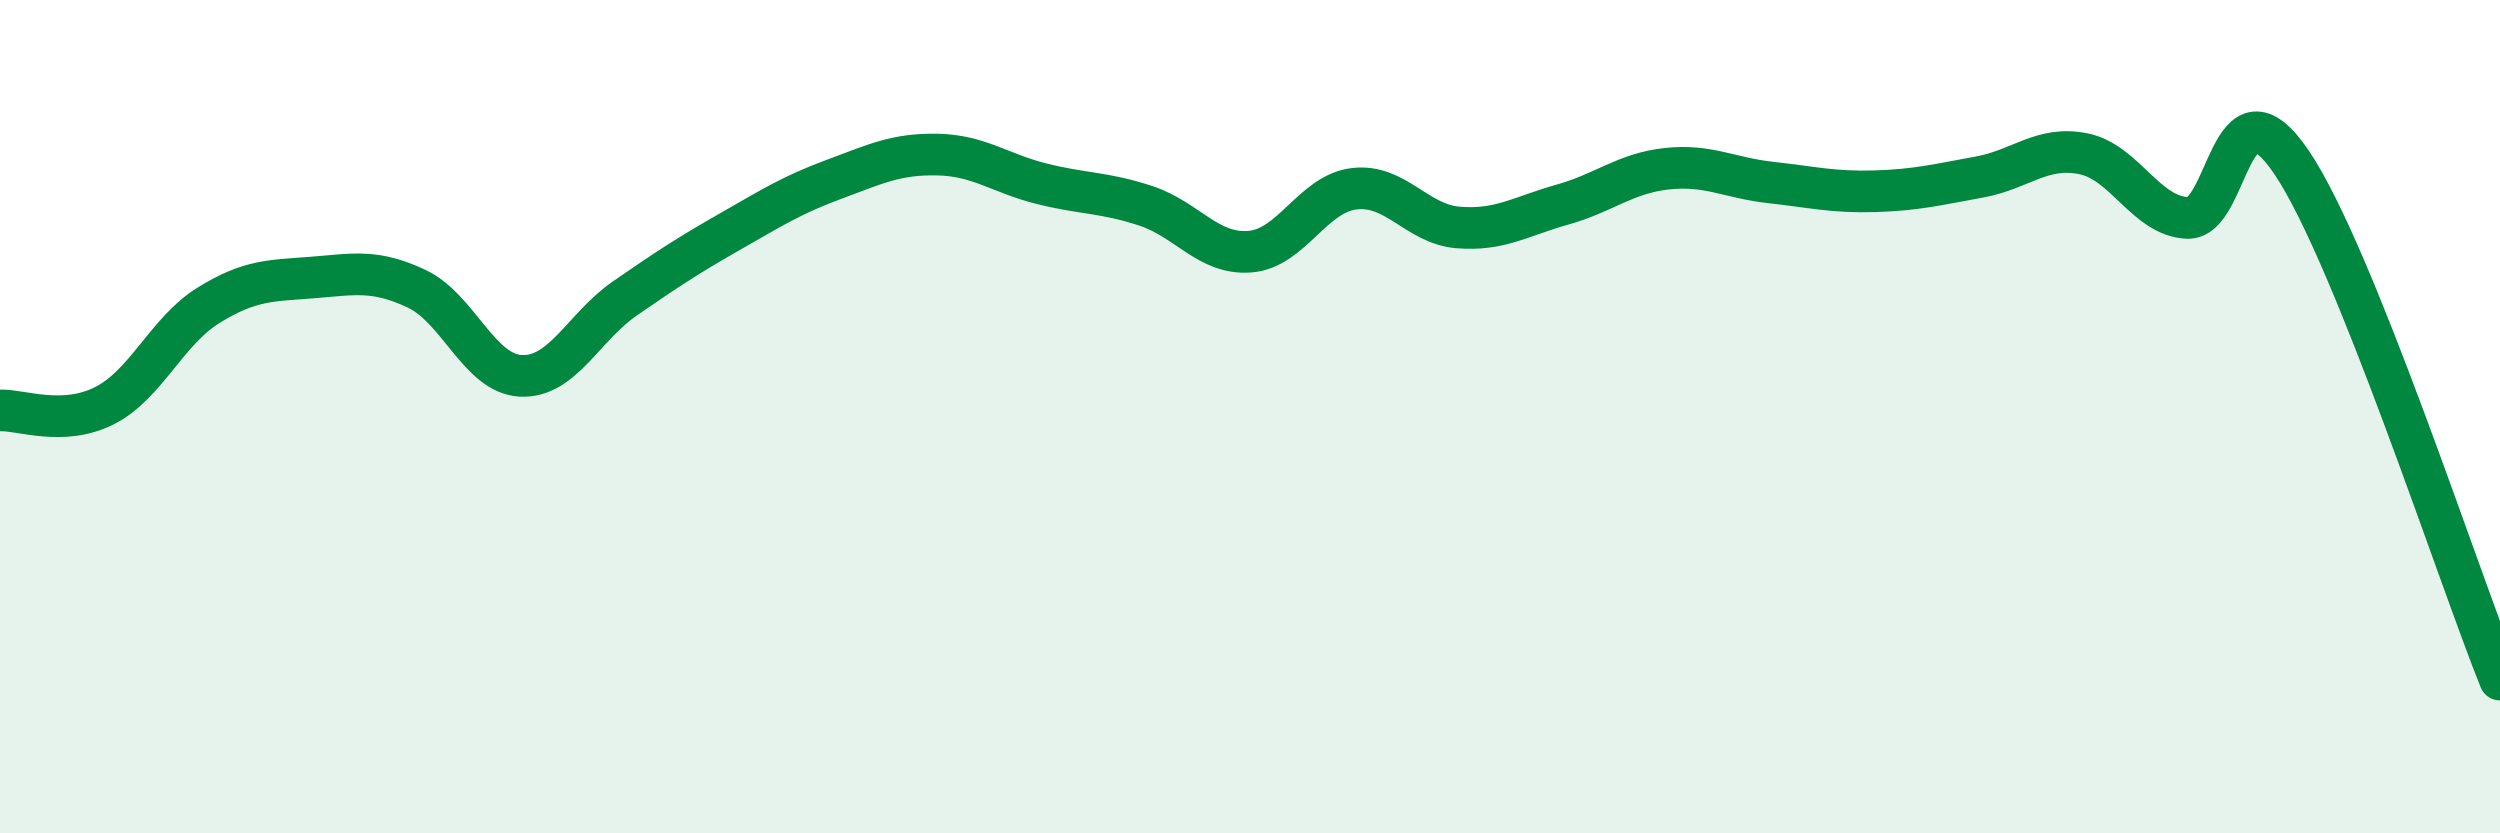 
    <svg width="60" height="20" viewBox="0 0 60 20" xmlns="http://www.w3.org/2000/svg">
      <path
        d="M 0,9.85 C 0.5,9.83 1.5,10.24 2.5,9.74 C 3.5,9.24 4,7.95 5,7.33 C 6,6.71 6.5,6.74 7.5,6.66 C 8.5,6.58 9,6.46 10,6.93 C 11,7.4 11.5,8.97 12.5,9.02 C 13.5,9.07 14,7.85 15,7.16 C 16,6.47 16.5,6.14 17.5,5.57 C 18.5,5 19,4.68 20,4.31 C 21,3.94 21.5,3.69 22.5,3.71 C 23.5,3.73 24,4.16 25,4.41 C 26,4.66 26.5,4.61 27.5,4.94 C 28.5,5.27 29,6.12 30,6.04 C 31,5.96 31.5,4.65 32.5,4.53 C 33.5,4.41 34,5.38 35,5.46 C 36,5.54 36.5,5.19 37.5,4.91 C 38.5,4.63 39,4.16 40,4.05 C 41,3.94 41.5,4.27 42.5,4.38 C 43.5,4.49 44,4.62 45,4.59 C 46,4.56 46.5,4.43 47.5,4.25 C 48.5,4.07 49,3.49 50,3.69 C 51,3.89 51.5,5.19 52.5,5.23 C 53.5,5.27 53.5,1.68 55,3.9 C 56.5,6.12 59,13.83 60,16.31L60 20L0 20Z"
        fill="#008740"
        opacity="0.1"
        stroke-linecap="round"
        stroke-linejoin="round"
      />
      <path
        d="M 0,9.85 C 0.5,9.83 1.5,10.24 2.5,9.74 C 3.5,9.24 4,7.95 5,7.33 C 6,6.71 6.5,6.74 7.5,6.66 C 8.5,6.58 9,6.46 10,6.93 C 11,7.4 11.5,8.97 12.5,9.02 C 13.5,9.07 14,7.85 15,7.16 C 16,6.47 16.5,6.14 17.5,5.57 C 18.5,5 19,4.68 20,4.31 C 21,3.94 21.5,3.69 22.5,3.71 C 23.5,3.73 24,4.16 25,4.41 C 26,4.66 26.5,4.61 27.5,4.94 C 28.5,5.27 29,6.12 30,6.04 C 31,5.96 31.5,4.65 32.5,4.53 C 33.5,4.41 34,5.38 35,5.46 C 36,5.54 36.5,5.19 37.5,4.91 C 38.5,4.63 39,4.16 40,4.05 C 41,3.94 41.5,4.27 42.5,4.38 C 43.5,4.49 44,4.62 45,4.59 C 46,4.56 46.5,4.43 47.5,4.25 C 48.5,4.07 49,3.49 50,3.69 C 51,3.89 51.5,5.19 52.5,5.23 C 53.5,5.27 53.5,1.68 55,3.9 C 56.5,6.12 59,13.83 60,16.31"
        stroke="#008740"
        stroke-width="1"
        fill="none"
        stroke-linecap="round"
        stroke-linejoin="round"
      />
    </svg>
  